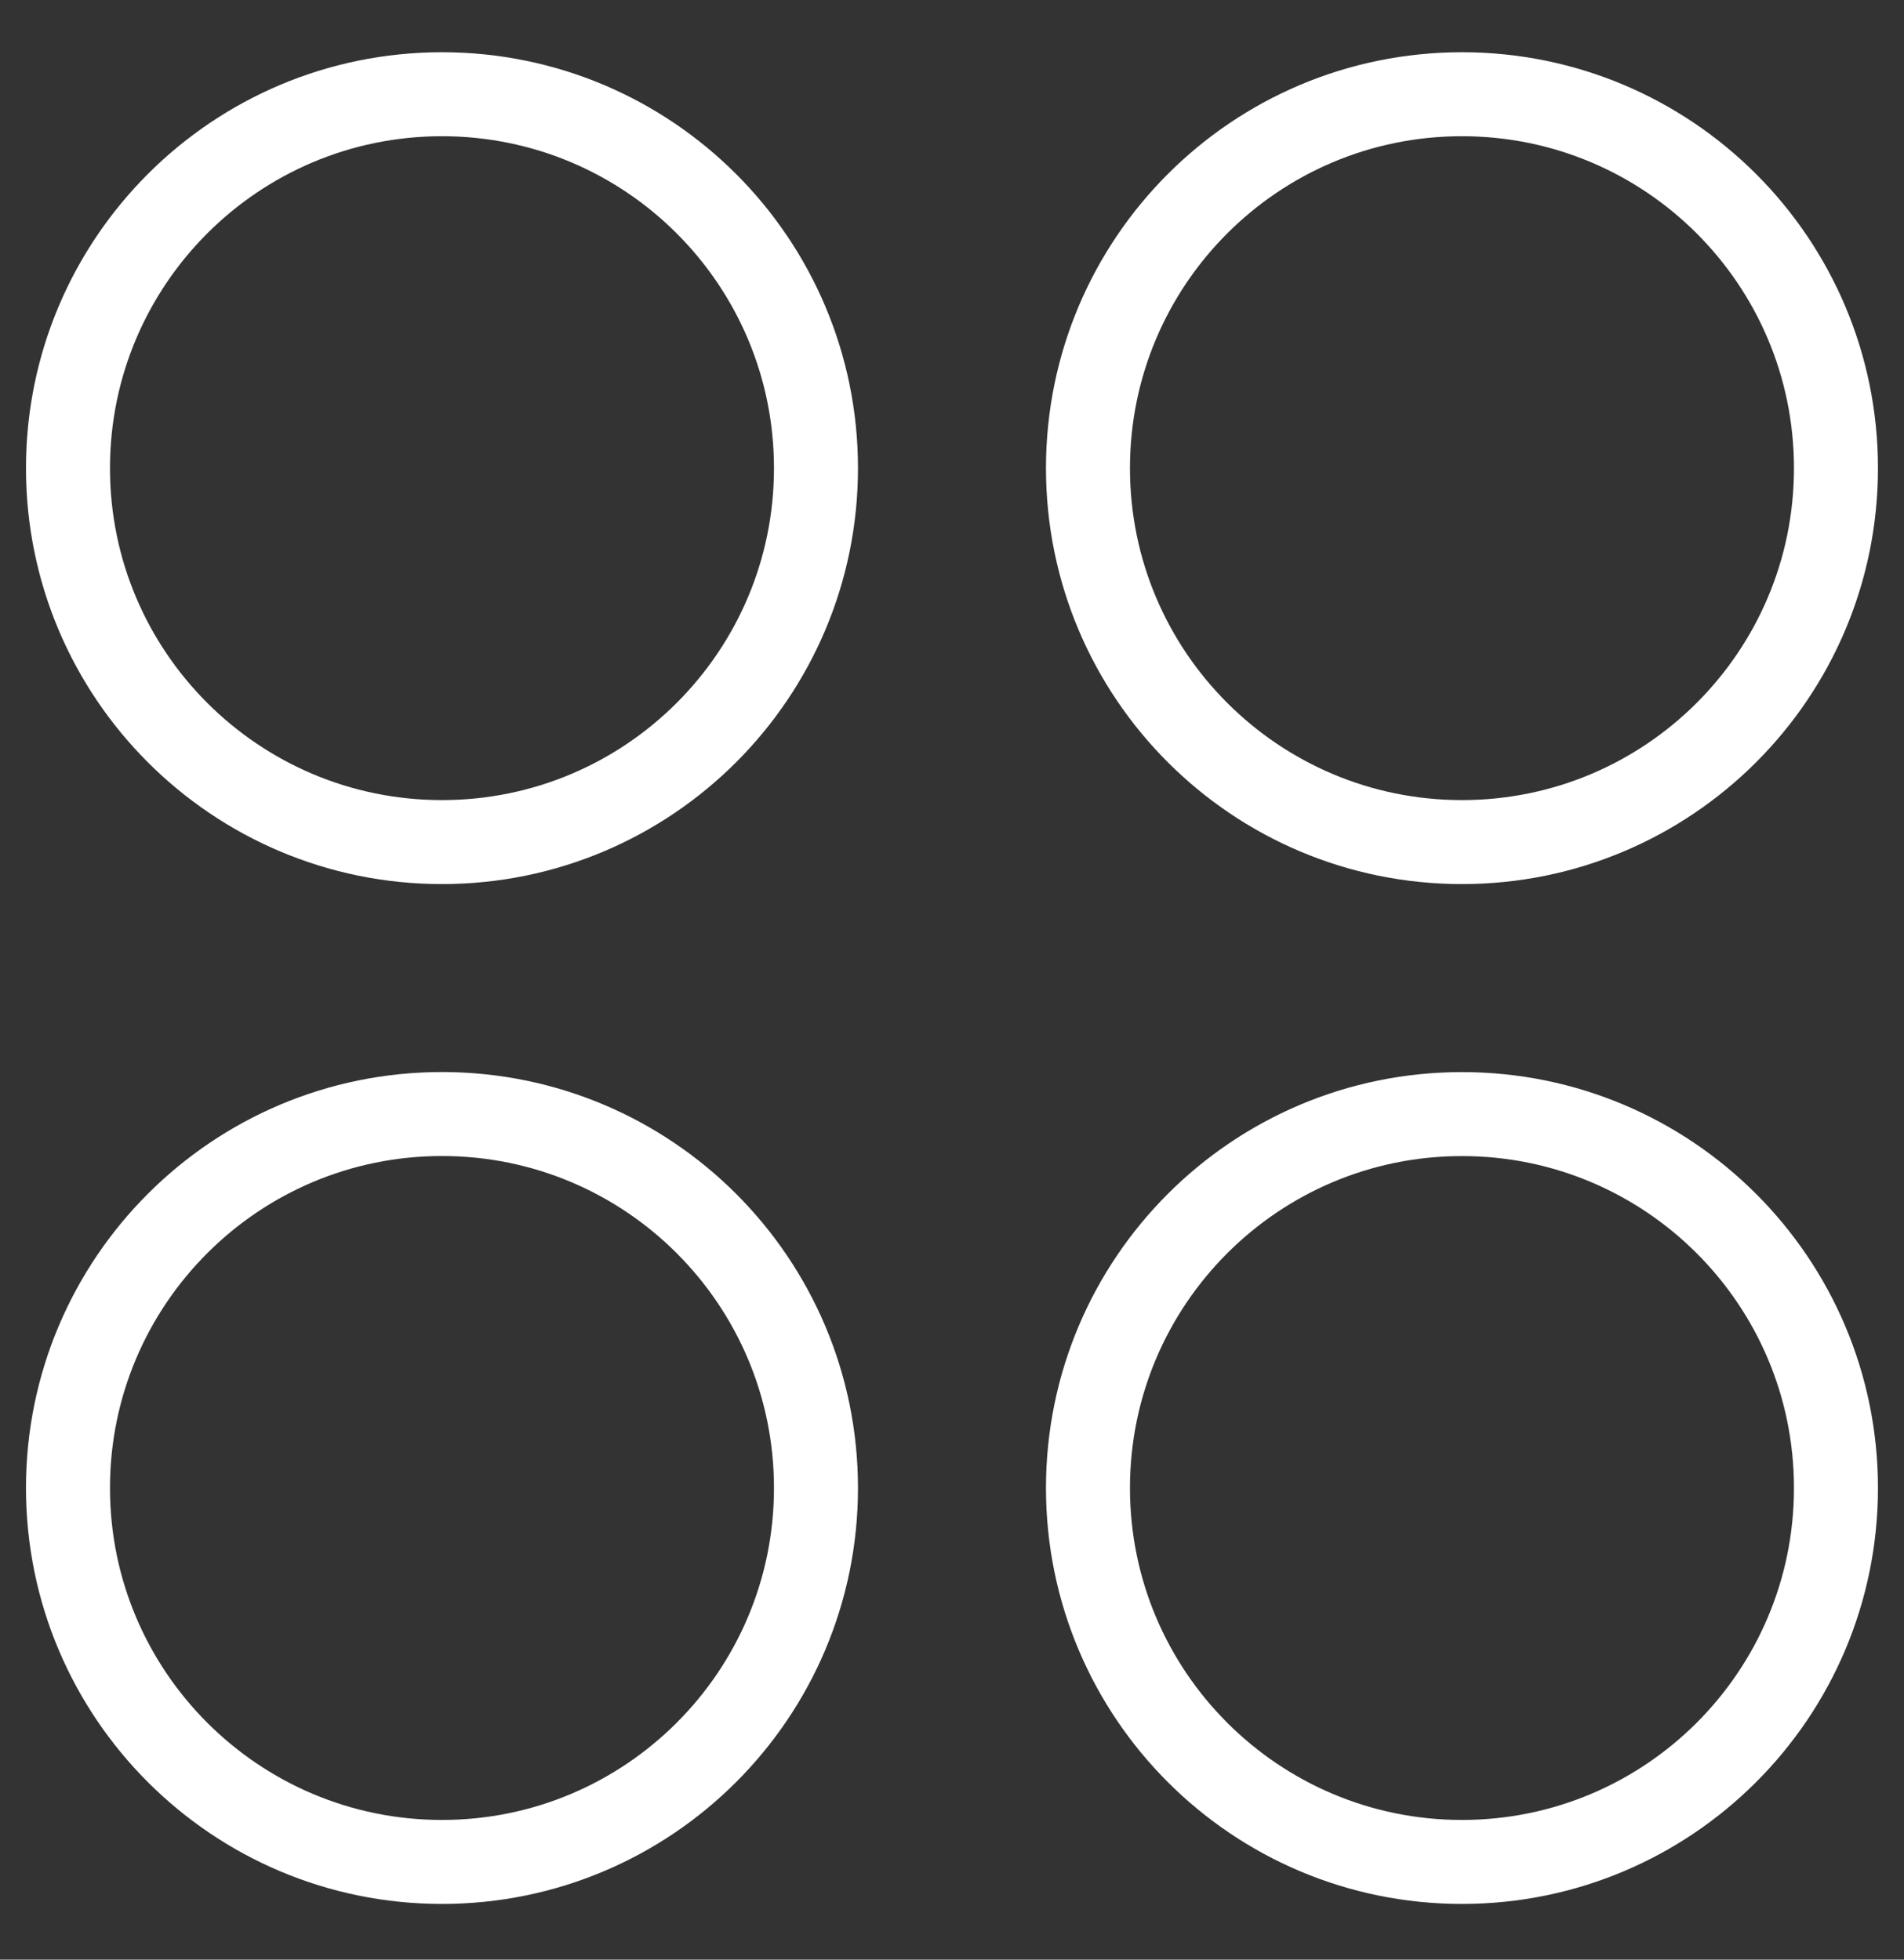 <svg width="34" height="35" viewBox="0 0 34 35" fill="none" xmlns="http://www.w3.org/2000/svg">
<rect x="0" y="0" width="34" height="35" fill="#333333" stroke="none"/>
<g clip-path="url(#clip0_419_103)">
<path d="M7.892 15.04C11.581 15.04 14.571 12.05 14.571 8.362C14.571 4.673 11.581 1.683 7.892 1.683C4.204 1.683 1.214 4.673 1.214 8.362C1.214 12.05 4.204 15.04 7.892 15.04Z" stroke="white" stroke-width="1.5" stroke-linecap="round" stroke-linejoin="round"/>
<path d="M26.106 15.04C29.795 15.04 32.785 12.05 32.785 8.362C32.785 4.673 29.795 1.683 26.106 1.683C22.418 1.683 19.428 4.673 19.428 8.362C19.428 12.05 22.418 15.04 26.106 15.04Z" stroke="white" stroke-width="1.5" stroke-linecap="round" stroke-linejoin="round"/>
<path d="M7.892 33.255C11.581 33.255 14.571 30.264 14.571 26.576C14.571 22.887 11.581 19.897 7.892 19.897C4.204 19.897 1.214 22.887 1.214 26.576C1.214 30.264 4.204 33.255 7.892 33.255Z" stroke="white" stroke-width="1.5" stroke-linecap="round" stroke-linejoin="round"/>
<path d="M26.106 33.255C29.795 33.255 32.785 30.265 32.785 26.576C32.785 22.888 29.795 19.898 26.106 19.898C22.418 19.898 19.428 22.888 19.428 26.576C19.428 30.265 22.418 33.255 26.106 33.255Z" stroke="white" stroke-width="1.5" stroke-linecap="round" stroke-linejoin="round"/>
</g>
<defs>
<clipPath id="clip0_419_103">
<rect width="34" height="34" fill="white" transform="translate(0 0.469)"/>
</clipPath>
</defs>
</svg>
